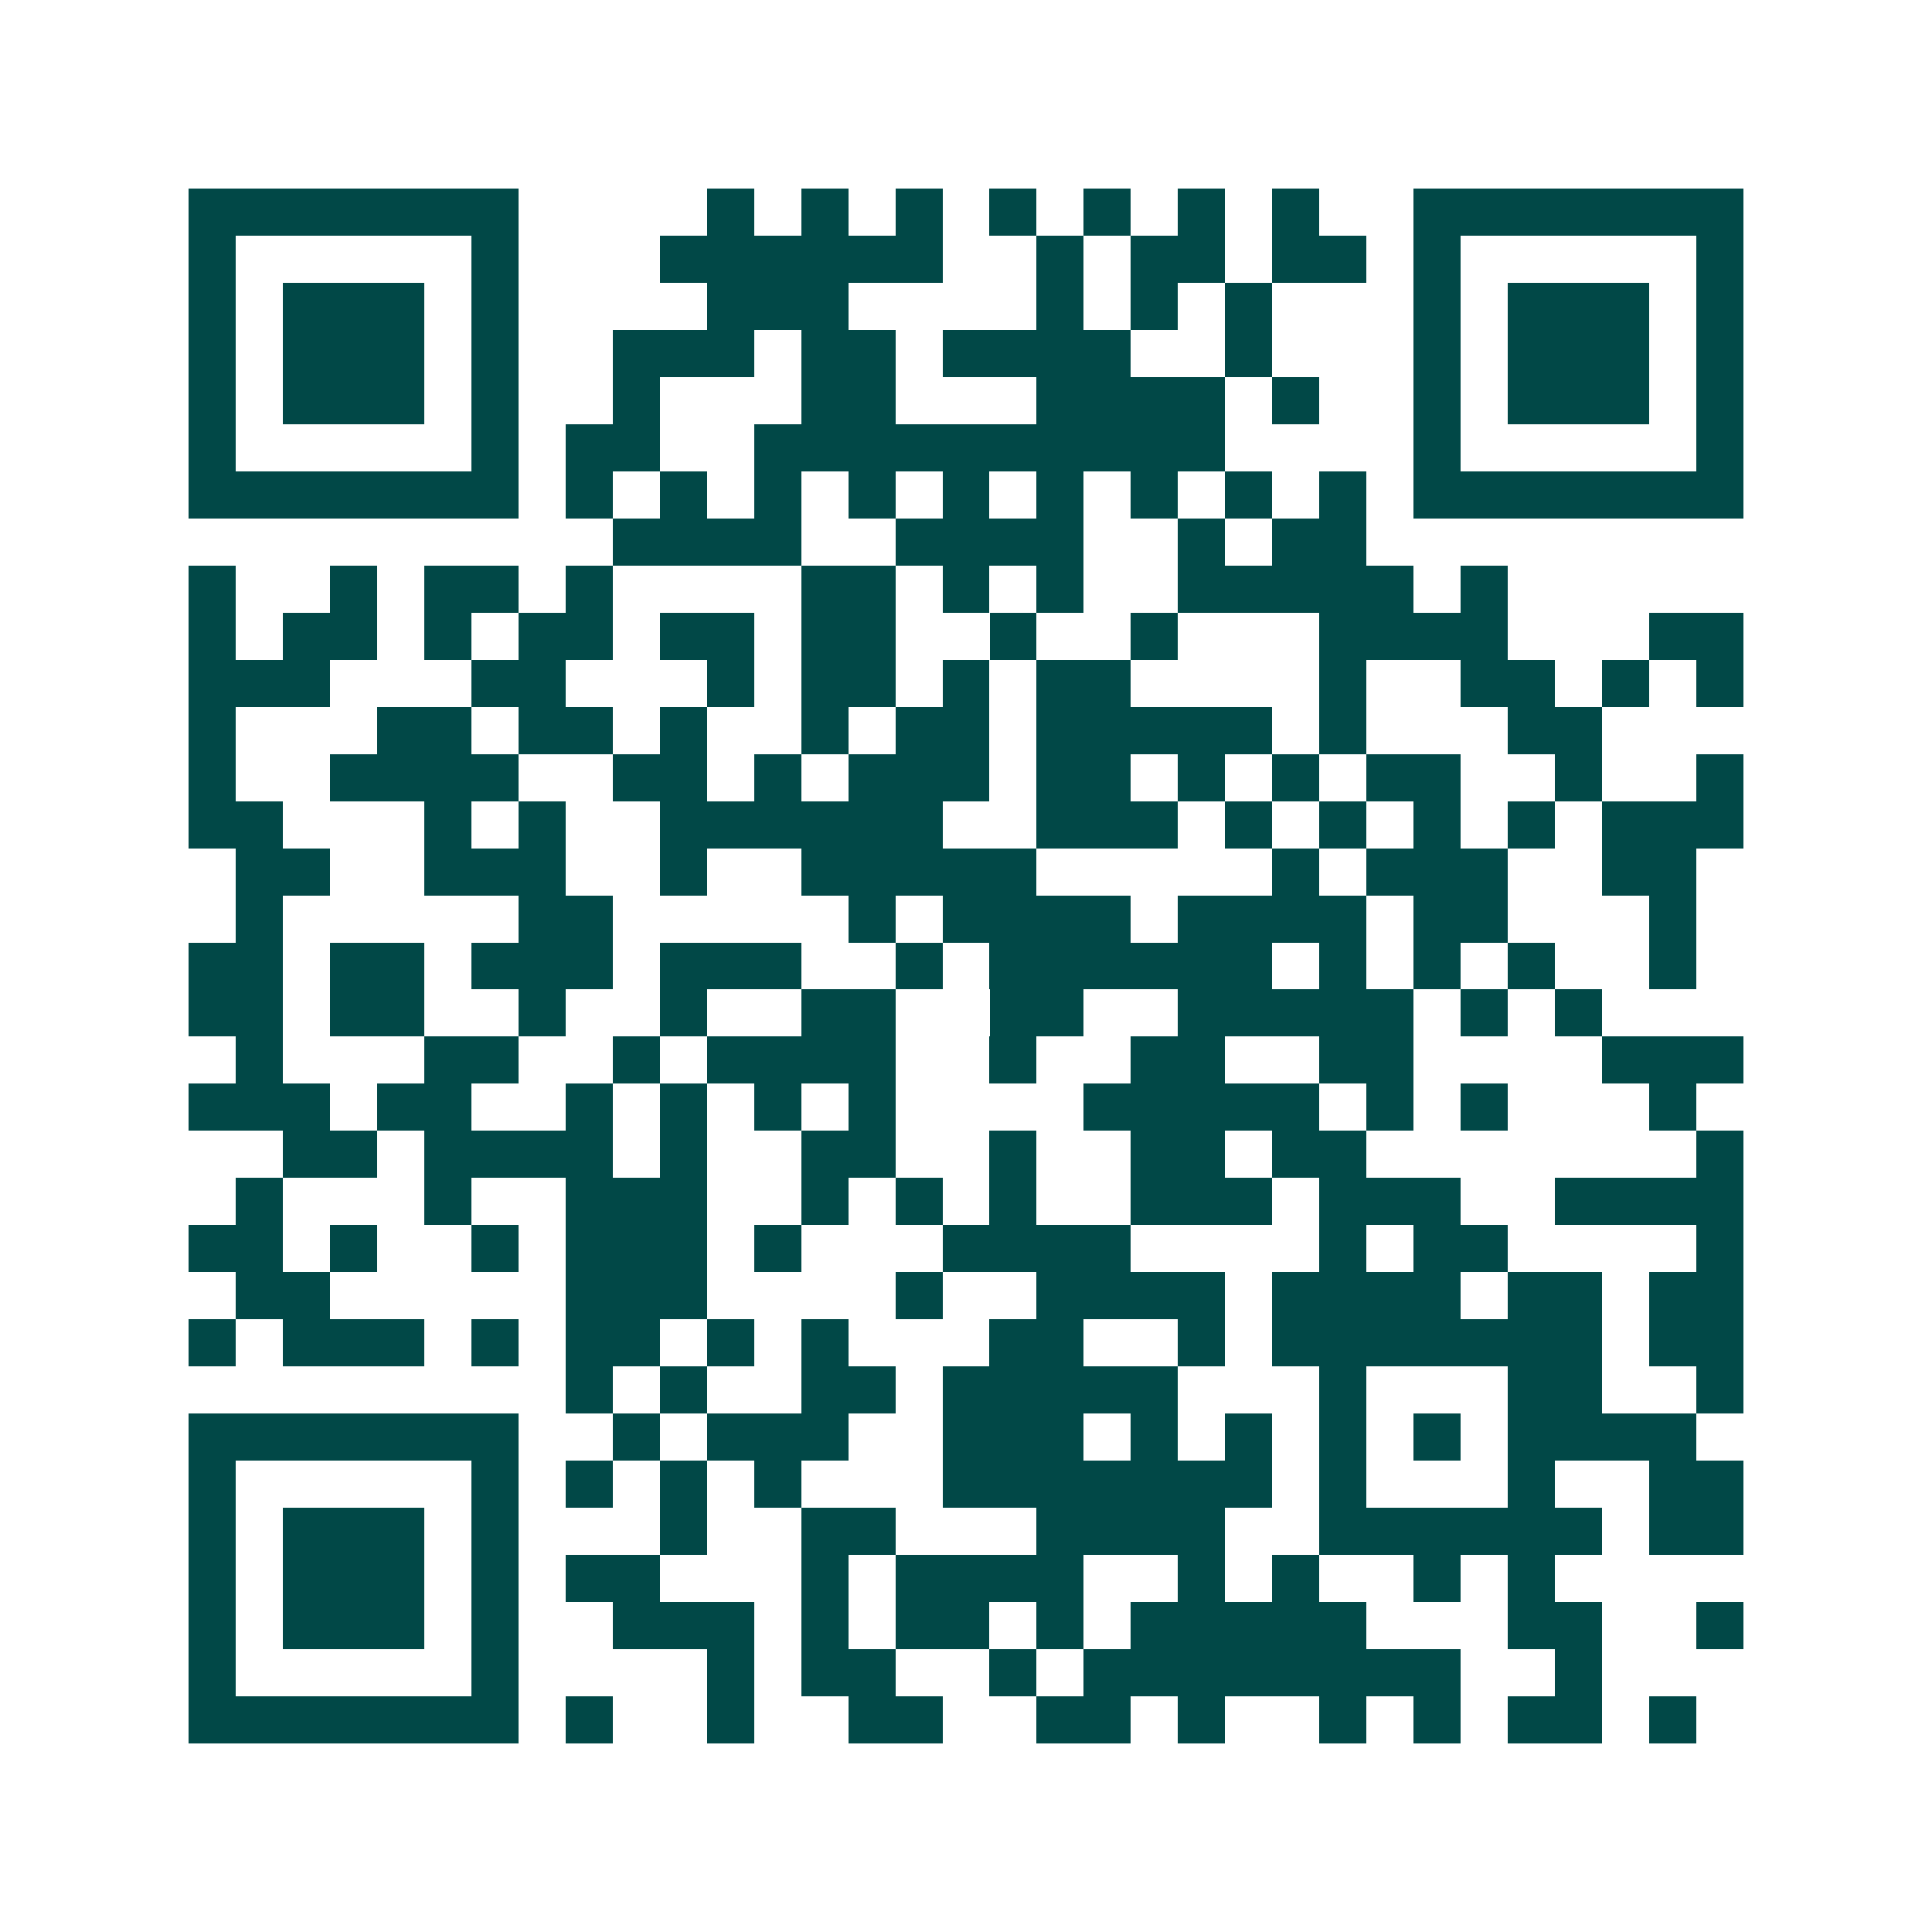 <svg xmlns="http://www.w3.org/2000/svg" width="200" height="200" viewBox="0 0 41 41" shape-rendering="crispEdges"><path fill="#ffffff" d="M0 0h41v41H0z"/><path stroke="#014847" d="M4 4.5h7m4 0h1m1 0h1m1 0h1m1 0h1m1 0h1m1 0h1m1 0h1m2 0h7M4 5.5h1m5 0h1m3 0h6m2 0h1m1 0h2m1 0h2m1 0h1m5 0h1M4 6.5h1m1 0h3m1 0h1m4 0h3m4 0h1m1 0h1m1 0h1m3 0h1m1 0h3m1 0h1M4 7.5h1m1 0h3m1 0h1m2 0h3m1 0h2m1 0h4m2 0h1m3 0h1m1 0h3m1 0h1M4 8.5h1m1 0h3m1 0h1m2 0h1m3 0h2m3 0h4m1 0h1m2 0h1m1 0h3m1 0h1M4 9.5h1m5 0h1m1 0h2m2 0h10m4 0h1m5 0h1M4 10.5h7m1 0h1m1 0h1m1 0h1m1 0h1m1 0h1m1 0h1m1 0h1m1 0h1m1 0h1m1 0h7M13 11.5h4m2 0h4m2 0h1m1 0h2M4 12.5h1m2 0h1m1 0h2m1 0h1m4 0h2m1 0h1m1 0h1m2 0h5m1 0h1M4 13.5h1m1 0h2m1 0h1m1 0h2m1 0h2m1 0h2m2 0h1m2 0h1m3 0h4m3 0h2M4 14.5h3m3 0h2m3 0h1m1 0h2m1 0h1m1 0h2m4 0h1m2 0h2m1 0h1m1 0h1M4 15.5h1m3 0h2m1 0h2m1 0h1m2 0h1m1 0h2m1 0h5m1 0h1m3 0h2M4 16.5h1m2 0h4m2 0h2m1 0h1m1 0h3m1 0h2m1 0h1m1 0h1m1 0h2m2 0h1m2 0h1M4 17.5h2m3 0h1m1 0h1m2 0h6m2 0h3m1 0h1m1 0h1m1 0h1m1 0h1m1 0h3M5 18.5h2m2 0h3m2 0h1m2 0h5m5 0h1m1 0h3m2 0h2M5 19.5h1m5 0h2m5 0h1m1 0h4m1 0h4m1 0h2m3 0h1M4 20.5h2m1 0h2m1 0h3m1 0h3m2 0h1m1 0h6m1 0h1m1 0h1m1 0h1m2 0h1M4 21.5h2m1 0h2m2 0h1m2 0h1m2 0h2m2 0h2m2 0h5m1 0h1m1 0h1M5 22.5h1m3 0h2m2 0h1m1 0h4m2 0h1m2 0h2m2 0h2m4 0h3M4 23.5h3m1 0h2m2 0h1m1 0h1m1 0h1m1 0h1m4 0h5m1 0h1m1 0h1m3 0h1M6 24.5h2m1 0h4m1 0h1m2 0h2m2 0h1m2 0h2m1 0h2m7 0h1M5 25.5h1m3 0h1m2 0h3m2 0h1m1 0h1m1 0h1m2 0h3m1 0h3m2 0h4M4 26.5h2m1 0h1m2 0h1m1 0h3m1 0h1m3 0h4m4 0h1m1 0h2m4 0h1M5 27.5h2m5 0h3m4 0h1m2 0h4m1 0h4m1 0h2m1 0h2M4 28.5h1m1 0h3m1 0h1m1 0h2m1 0h1m1 0h1m3 0h2m2 0h1m1 0h7m1 0h2M12 29.5h1m1 0h1m2 0h2m1 0h5m3 0h1m3 0h2m2 0h1M4 30.5h7m2 0h1m1 0h3m2 0h3m1 0h1m1 0h1m1 0h1m1 0h1m1 0h4M4 31.5h1m5 0h1m1 0h1m1 0h1m1 0h1m3 0h7m1 0h1m3 0h1m2 0h2M4 32.5h1m1 0h3m1 0h1m3 0h1m2 0h2m3 0h4m2 0h6m1 0h2M4 33.5h1m1 0h3m1 0h1m1 0h2m3 0h1m1 0h4m2 0h1m1 0h1m2 0h1m1 0h1M4 34.5h1m1 0h3m1 0h1m2 0h3m1 0h1m1 0h2m1 0h1m1 0h5m3 0h2m2 0h1M4 35.5h1m5 0h1m4 0h1m1 0h2m2 0h1m1 0h8m2 0h1M4 36.5h7m1 0h1m2 0h1m2 0h2m2 0h2m1 0h1m2 0h1m1 0h1m1 0h2m1 0h1"/></svg>
